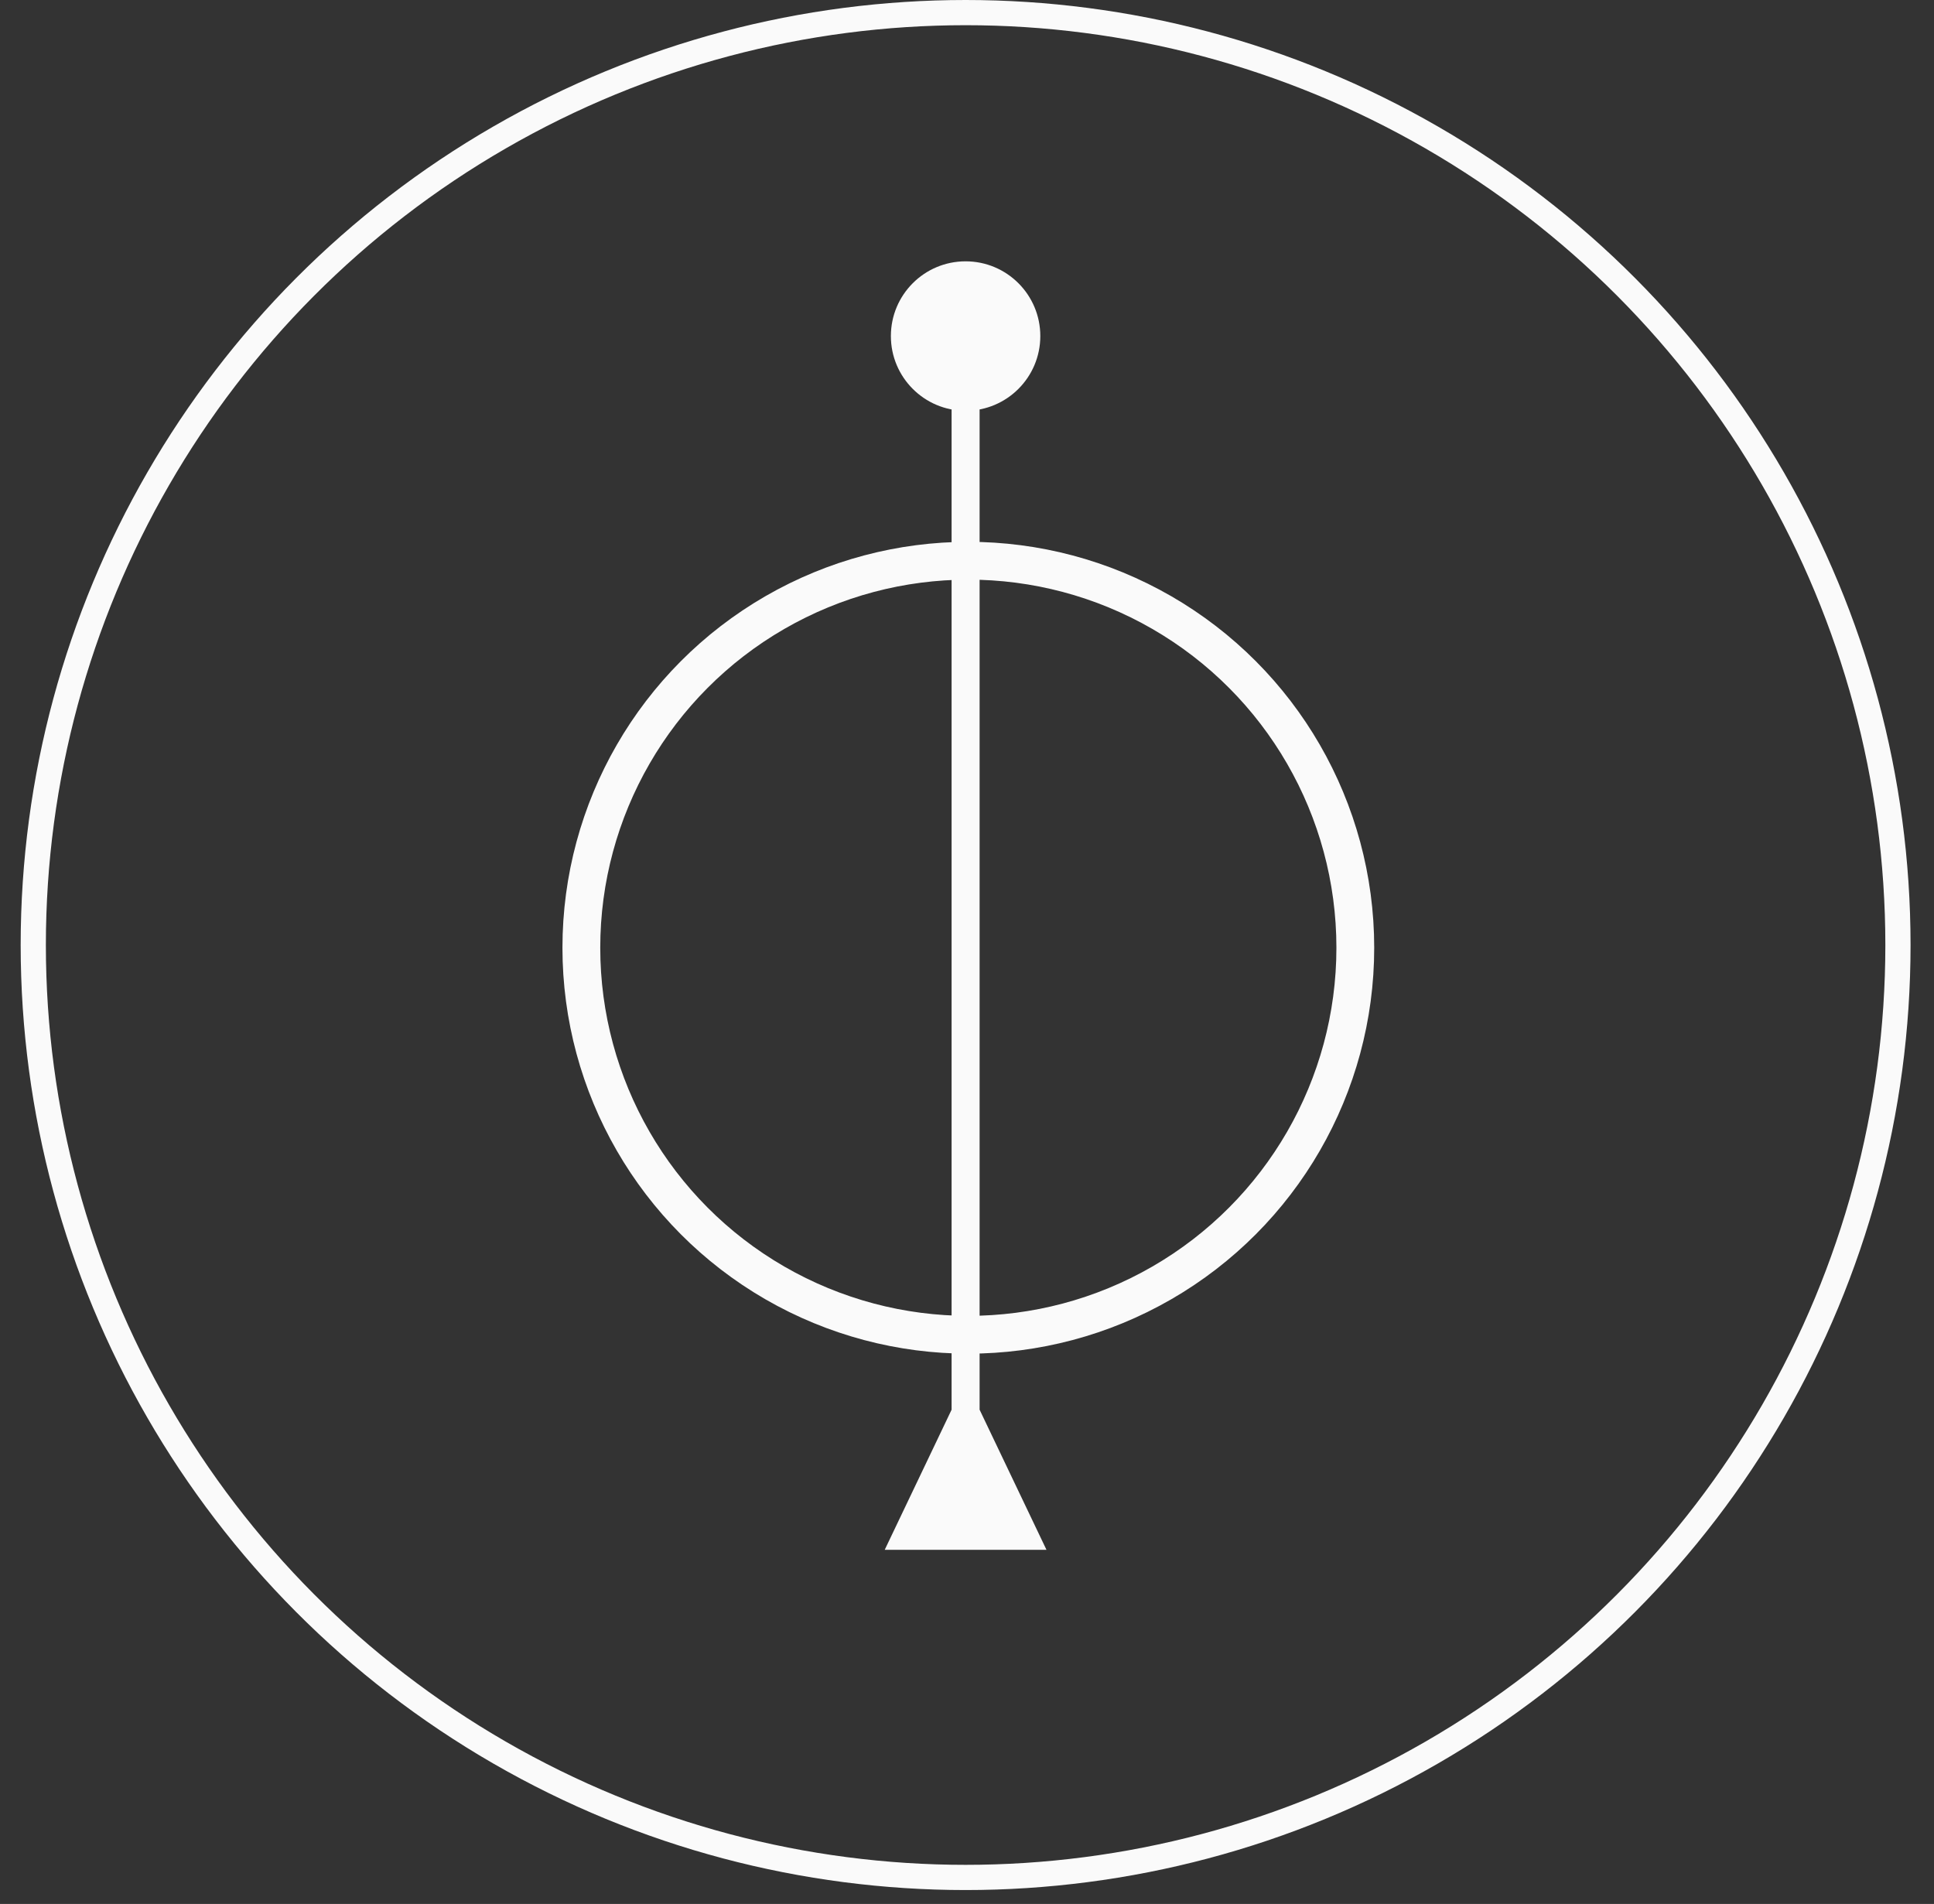 <svg width="64" height="63" viewBox="0 0 64 63" fill="none" xmlns="http://www.w3.org/2000/svg">
<rect x="0" y="0" width="64" height="63" fill="#333333" stroke="none"/>
<g style="mix-blend-mode:hard-light">
<circle cx="31.954" cy="31.27" r="30.853" stroke="#FAFAFA" stroke-width="0.834"/>
</g>
<circle cx="32.044" cy="31.36" r="12.806" stroke="#FAFAFA" stroke-width="1.251"/>
<path d="M31.49 46.646L29.277 51.282L34.63 51.282L32.417 46.646L31.49 46.646ZM31.953 13.592C33.319 13.592 34.426 12.485 34.426 11.12C34.426 9.754 33.319 8.647 31.953 8.647C30.588 8.647 29.481 9.754 29.481 11.12C29.481 12.485 30.588 13.592 31.953 13.592ZM32.417 47.11L32.417 11.12L31.49 11.12L31.49 47.11L32.417 47.11Z" fill="#FAFAFA"/>
</svg>
